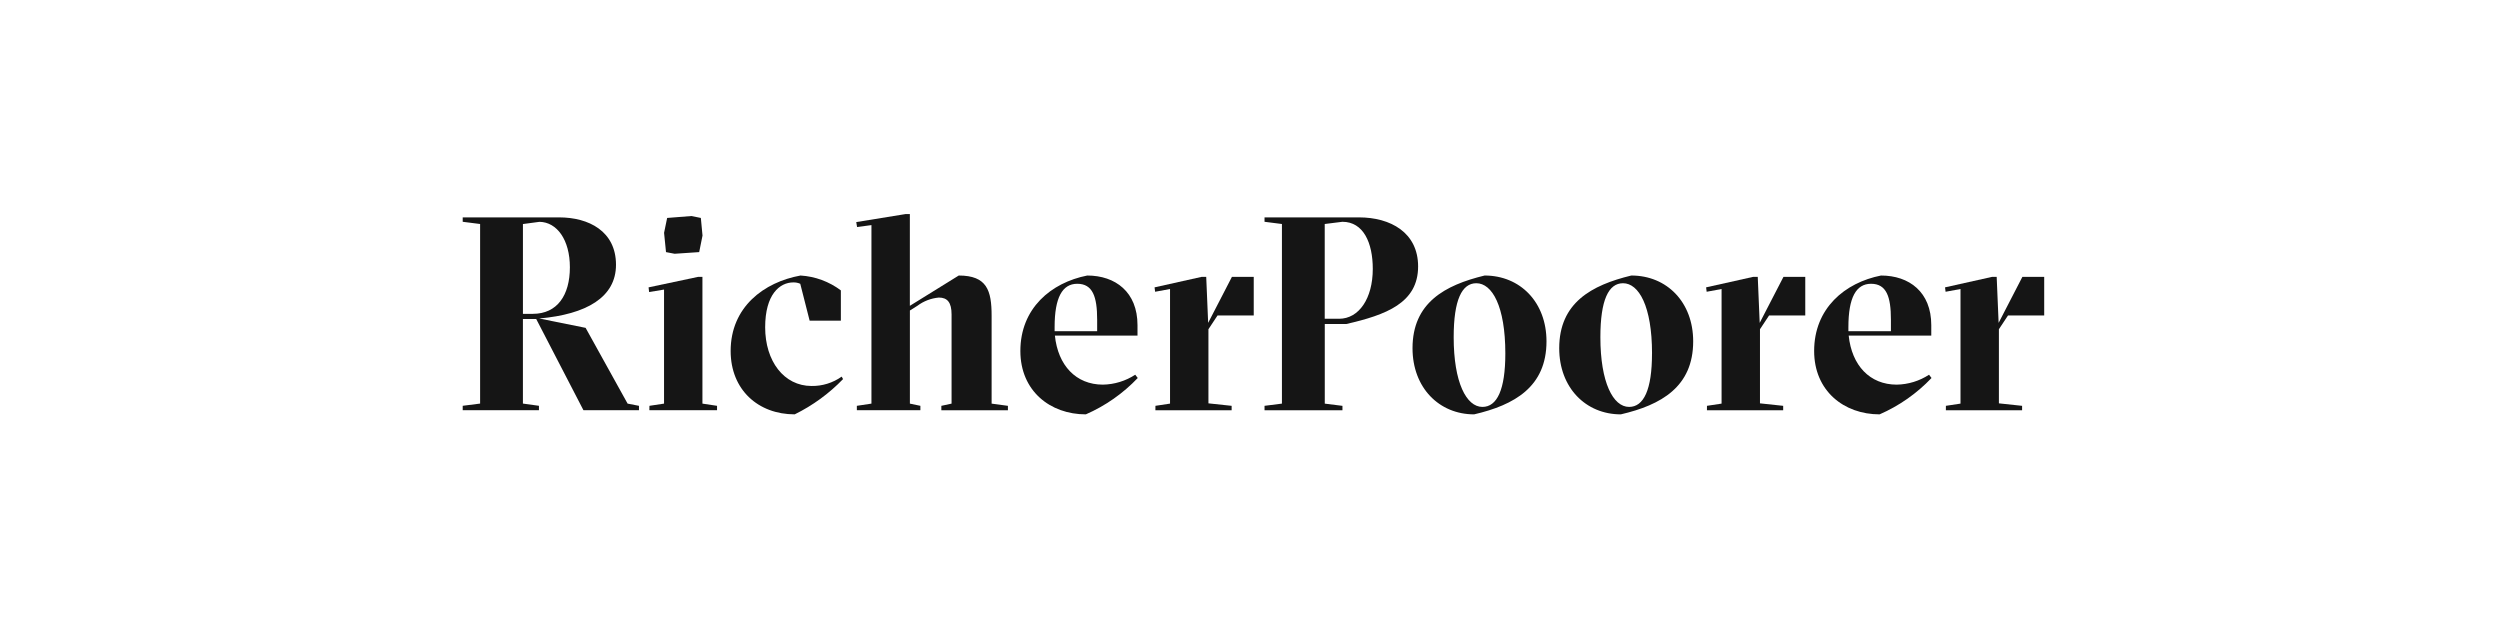 <svg xmlns="http://www.w3.org/2000/svg" fill="none" viewBox="0 0 362 92" height="92" width="362"><path fill="#151515" d="M92.523 58.762V59.401H84.484L77.644 46.193H75.718V58.438L78.039 58.758V59.396H67V58.758L69.52 58.438V32.435L67 32.115V31.477H80.96C85.24 31.477 89.196 33.475 89.196 38.339C89.196 43.046 84.917 45.519 78.077 46.117L84.796 47.473L90.876 58.443L92.523 58.762ZM82.519 38.703C82.519 34.714 80.64 32.161 78.12 32.121L75.721 32.441V45.444H77.165C80.68 45.439 82.519 42.766 82.519 38.703Z"></path><path fill="#151515" d="M94.039 58.762L96.153 58.443V41.929L93.993 42.288L93.913 41.61L101.072 40.094H101.712V58.443L103.827 58.762V59.401H94.028L94.039 58.762ZM96.438 36.506L96.158 33.714L96.603 31.559L100.123 31.28L101.483 31.559L101.724 34.112L101.243 36.505L97.681 36.745L96.438 36.506Z"></path><path fill="#151515" d="M105.798 50.824C105.798 44.442 110.638 40.852 115.917 39.895C118.034 40.026 120.065 40.775 121.757 42.049V46.437H117.237L115.877 41.091C115.562 40.952 115.22 40.884 114.876 40.892C112.916 40.892 110.796 42.606 110.796 47.394C110.796 52.3 113.516 55.89 117.516 55.89C119.077 55.914 120.604 55.439 121.875 54.534L122.074 54.892C120.054 56.985 117.686 58.712 115.075 59.998C109.798 60 105.798 56.449 105.798 50.824Z"></path><path fill="#151515" d="M124.071 58.762L126.185 58.444V32.595L124.105 32.875L123.985 32.157L131.107 31H131.747V44.283L138.826 39.896C142.906 39.896 143.586 42.05 143.586 45.72V58.445L145.946 58.764V59.402H136.307V58.764L137.787 58.445V45.519C137.787 43.804 137.187 43.086 135.947 43.086C134.817 43.188 133.738 43.602 132.831 44.282L131.752 44.961V58.444L133.272 58.762V59.401H124.073L124.071 58.762Z"></path><path fill="#151515" d="M164.747 54.734C162.618 56.972 160.062 58.763 157.228 60C152.069 60 147.749 56.609 147.749 50.825C147.749 44.643 152.188 40.933 157.431 39.896C161.511 39.896 164.71 42.289 164.71 47.076V48.592H152.748C153.193 52.901 155.787 55.696 159.707 55.696C161.369 55.666 162.99 55.168 164.381 54.26L164.747 54.734ZM152.708 47.355V47.953H158.868V46.277C158.868 42.966 158.228 41.091 155.987 41.091C153.828 41.091 152.708 43.086 152.708 47.355Z"></path><path fill="#151515" d="M167.307 58.762L169.421 58.443V41.848L167.261 42.247L167.181 41.609L173.981 40.093H174.661L174.941 46.752L178.381 40.093H181.541V45.676H176.301L174.981 47.674V58.405L178.341 58.764V59.402H167.302L167.307 58.762Z"></path><path fill="#151515" d="M183.104 58.762L185.624 58.443V32.435L183.104 32.115V31.477H196.783C201.346 31.477 205.342 33.672 205.342 38.581C205.342 43.886 200.668 45.601 194.943 46.917H191.827V58.446L194.387 58.766V59.404H183.104V58.762ZM193.899 46.157C196.78 46.157 198.779 43.206 198.779 38.937C198.779 35.148 197.419 32.115 194.38 32.115L191.82 32.435V46.157H193.899Z"></path><path fill="#151515" d="M204.533 50.426C204.533 43.844 209.207 41.291 214.972 39.895C220.131 39.895 223.932 43.764 223.932 49.429C223.932 56.011 219.292 58.642 213.453 60C208.373 60 204.533 56.13 204.533 50.426ZM217.972 51.184C217.972 44.322 216.053 41.011 213.772 41.011C211.692 41.011 210.493 43.404 210.493 48.83C210.493 55.372 212.332 58.921 214.653 58.921C216.772 58.922 217.972 56.449 217.972 51.183V51.184Z"></path><path fill="#151515" d="M225.775 50.426C225.775 43.844 230.449 41.291 236.214 39.895C241.373 39.895 245.173 43.764 245.173 49.429C245.173 56.011 240.533 58.642 234.694 60C229.61 60 225.775 56.13 225.775 50.426ZM239.214 51.184C239.214 44.322 237.295 41.011 235.014 41.011C232.934 41.011 231.735 43.404 231.735 48.83C231.735 55.372 233.574 58.921 235.893 58.921C238.009 58.922 239.21 56.449 239.21 51.183L239.214 51.184Z"></path><path fill="#151515" d="M247.169 58.762L249.284 58.443V41.848L247.124 42.247L247.044 41.609L253.843 40.093H254.523L254.804 46.752L258.244 40.093H261.403V45.676H256.164L254.844 47.674V58.405L258.204 58.764V59.402H247.165L247.169 58.762Z"></path><path fill="#151515" d="M279.686 54.734C277.557 56.972 275.001 58.763 272.167 60C267.008 60 262.688 56.609 262.688 50.825C262.688 44.643 267.127 40.933 272.37 39.896C276.45 39.896 279.649 42.289 279.649 47.076V48.592H267.69C268.135 52.901 270.731 55.696 274.65 55.696C276.313 55.666 277.933 55.168 279.324 54.26L279.686 54.734ZM267.647 47.355V47.953H273.805V46.277C273.805 42.966 273.166 41.091 270.925 41.091C268.767 41.091 267.648 43.086 267.648 47.355H267.647Z"></path><path fill="#151515" d="M281.766 58.762L283.881 58.443V41.848L281.722 42.247L281.641 41.609L288.44 40.093H289.12L289.401 46.752L292.84 40.093H296V45.676H290.76L289.441 47.674V58.405L292.8 58.764V59.402H281.762L281.766 58.762Z"></path></svg>